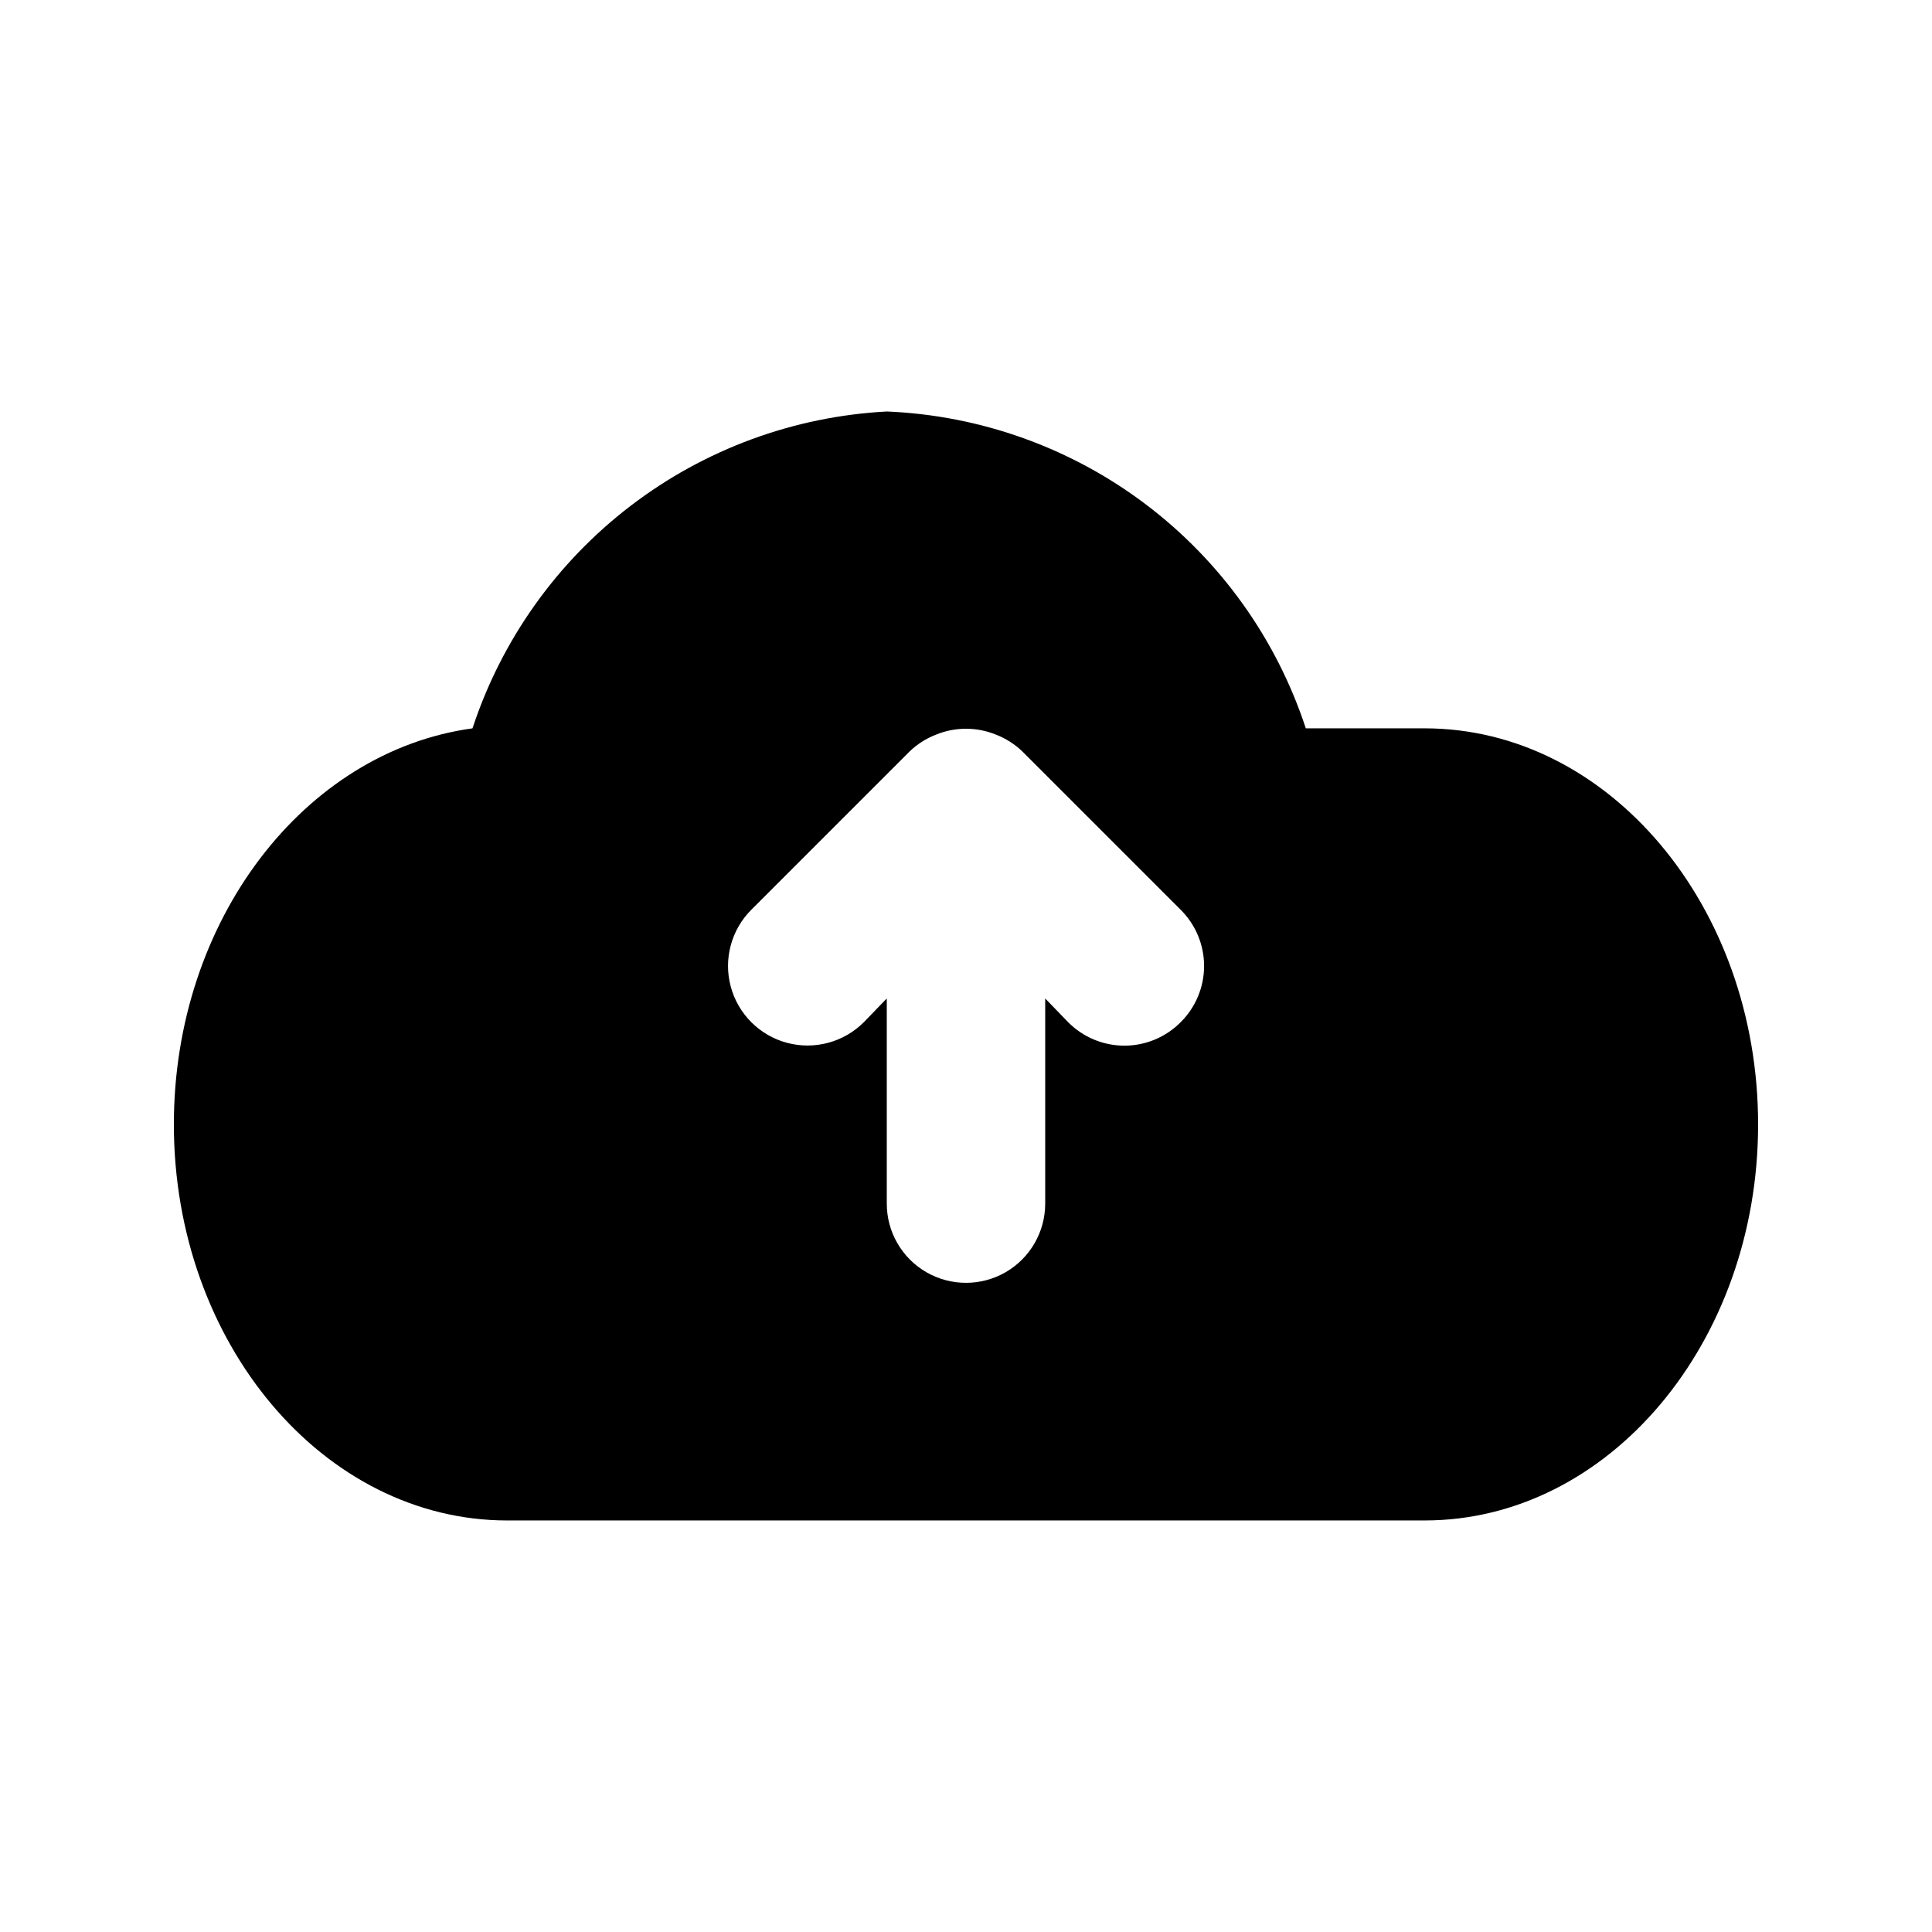 <?xml version="1.0" encoding="UTF-8"?>
<!-- Uploaded to: SVG Repo, www.svgrepo.com, Generator: SVG Repo Mixer Tools -->
<svg fill="#000000" width="800px" height="800px" version="1.1" viewBox="144 144 512 512" xmlns="http://www.w3.org/2000/svg">
 <path d="m521.54 337.02h-31.488c-7.758-23.641-22.551-44.344-42.395-59.352-19.844-15.004-43.797-23.594-68.652-24.617-24.633 1.301-48.293 10.016-67.883 25-19.594 14.984-34.199 35.539-41.906 58.969-44.504 6.086-79.141 50.801-79.141 104.96 0 57.938 39.676 104.96 88.375 104.96l243.09-0.004c48.703 0 88.375-47.02 88.375-104.96 0-57.941-39.672-104.96-88.375-104.96zm-64.656 77.879c-3.941 3.973-9.309 6.211-14.902 6.211-5.598 0-10.965-2.238-14.906-6.211l-6.086-6.297v54.371c0 7.496-4.004 14.43-10.496 18.18-6.496 3.746-14.5 3.746-20.992 0-6.496-3.75-10.496-10.684-10.496-18.18v-54.371l-6.086 6.297h-0.004c-5.324 5.324-13.086 7.406-20.359 5.457-7.273-1.949-12.953-7.633-14.902-14.906s0.129-15.035 5.453-20.359l41.984-41.984c1.996-1.91 4.352-3.41 6.93-4.406 5.109-2.102 10.84-2.102 15.953 0 2.574 0.996 4.93 2.496 6.926 4.406l41.984 41.984c3.973 3.941 6.211 9.309 6.211 14.906s-2.238 10.961-6.211 14.902z"/>
</svg>